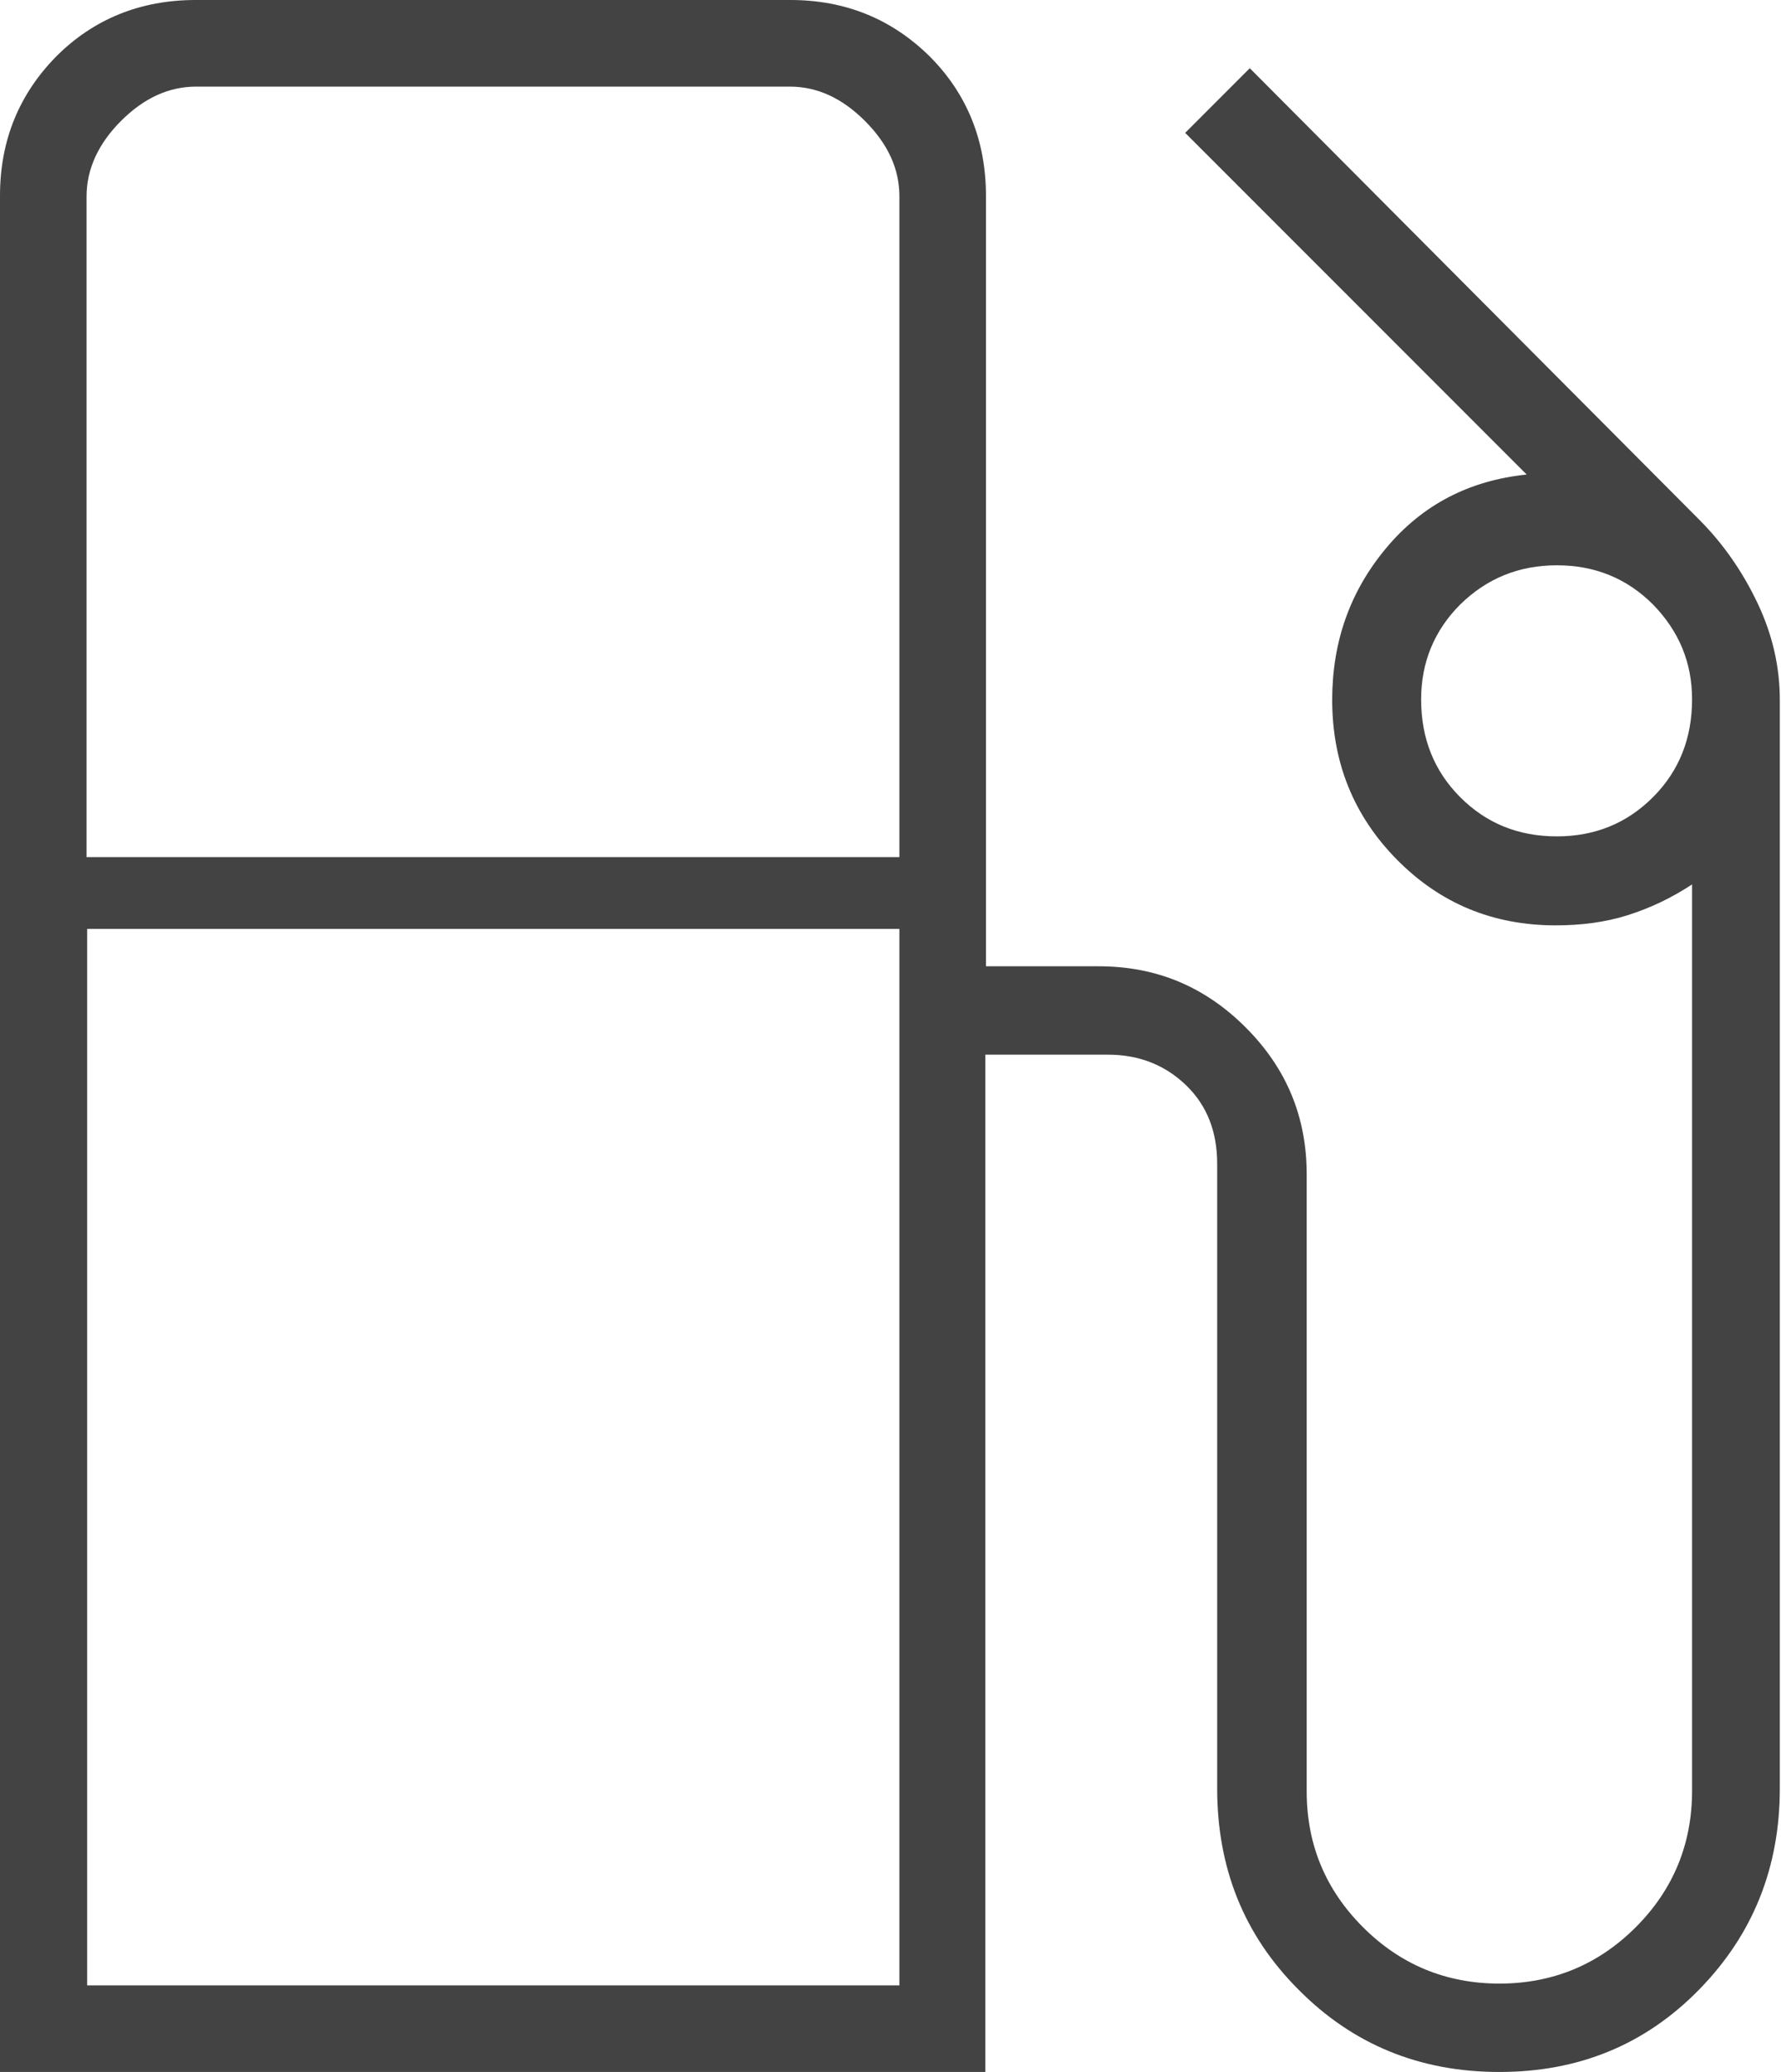 <svg xmlns="http://www.w3.org/2000/svg" id="Capa_2" data-name="Capa 2" viewBox="0 0 30.04 34.93"><defs><style>      .cls-1 {        fill: #434343;      }    </style></defs><g id="Capa_1-2" data-name="Capa 1"><path class="cls-1" d="M0,34.93V3.3c0-.93.32-1.71.95-2.35.63-.63,1.42-.95,2.35-.95h10.03c.93,0,1.71.32,2.35.95.63.63.95,1.42.95,2.35v12.99h1.9c.97,0,1.79.34,2.48,1.03.69.69,1.03,1.51,1.03,2.48v10.4c0,.9.32,1.66.95,2.29s1.4.95,2.3.95,1.67-.32,2.3-.95.95-1.4.95-2.3v-15.28c-.35.23-.71.4-1.09.52s-.79.17-1.21.17c-1.06,0-1.95-.37-2.68-1.11-.73-.74-1.09-1.64-1.09-2.69,0-.98.3-1.83.91-2.56s1.4-1.14,2.37-1.24l-5.76-5.76,1.09-1.09,7.58,7.61c.41.41.74.89.99,1.42s.37,1.07.37,1.62v18.35c0,1.33-.45,2.46-1.36,3.39-.91.93-2.03,1.39-3.37,1.39-1.34,0-2.47-.46-3.39-1.39-.92-.92-1.37-2.05-1.37-3.39v-10.53c0-.54-.17-.98-.52-1.32s-.79-.52-1.32-.52h-2.07v17.15H0ZM1.47,14.45h13.7V3.31c0-.46-.19-.88-.58-1.27s-.81-.58-1.27-.58H3.31c-.46,0-.88.19-1.27.58-.38.38-.58.81-.58,1.27v11.14ZM26.26,14.1c.64,0,1.18-.22,1.62-.66s.66-.99.66-1.65c0-.62-.22-1.15-.66-1.6-.44-.44-.98-.66-1.62-.66s-1.18.22-1.63.66c-.44.44-.66.98-.66,1.6,0,.66.22,1.21.66,1.65.44.44.98.66,1.63.66ZM1.47,33.47h13.7V15.66H1.47v17.81ZM15.16,33.47H1.47h13.7Z"></path></g></svg>
